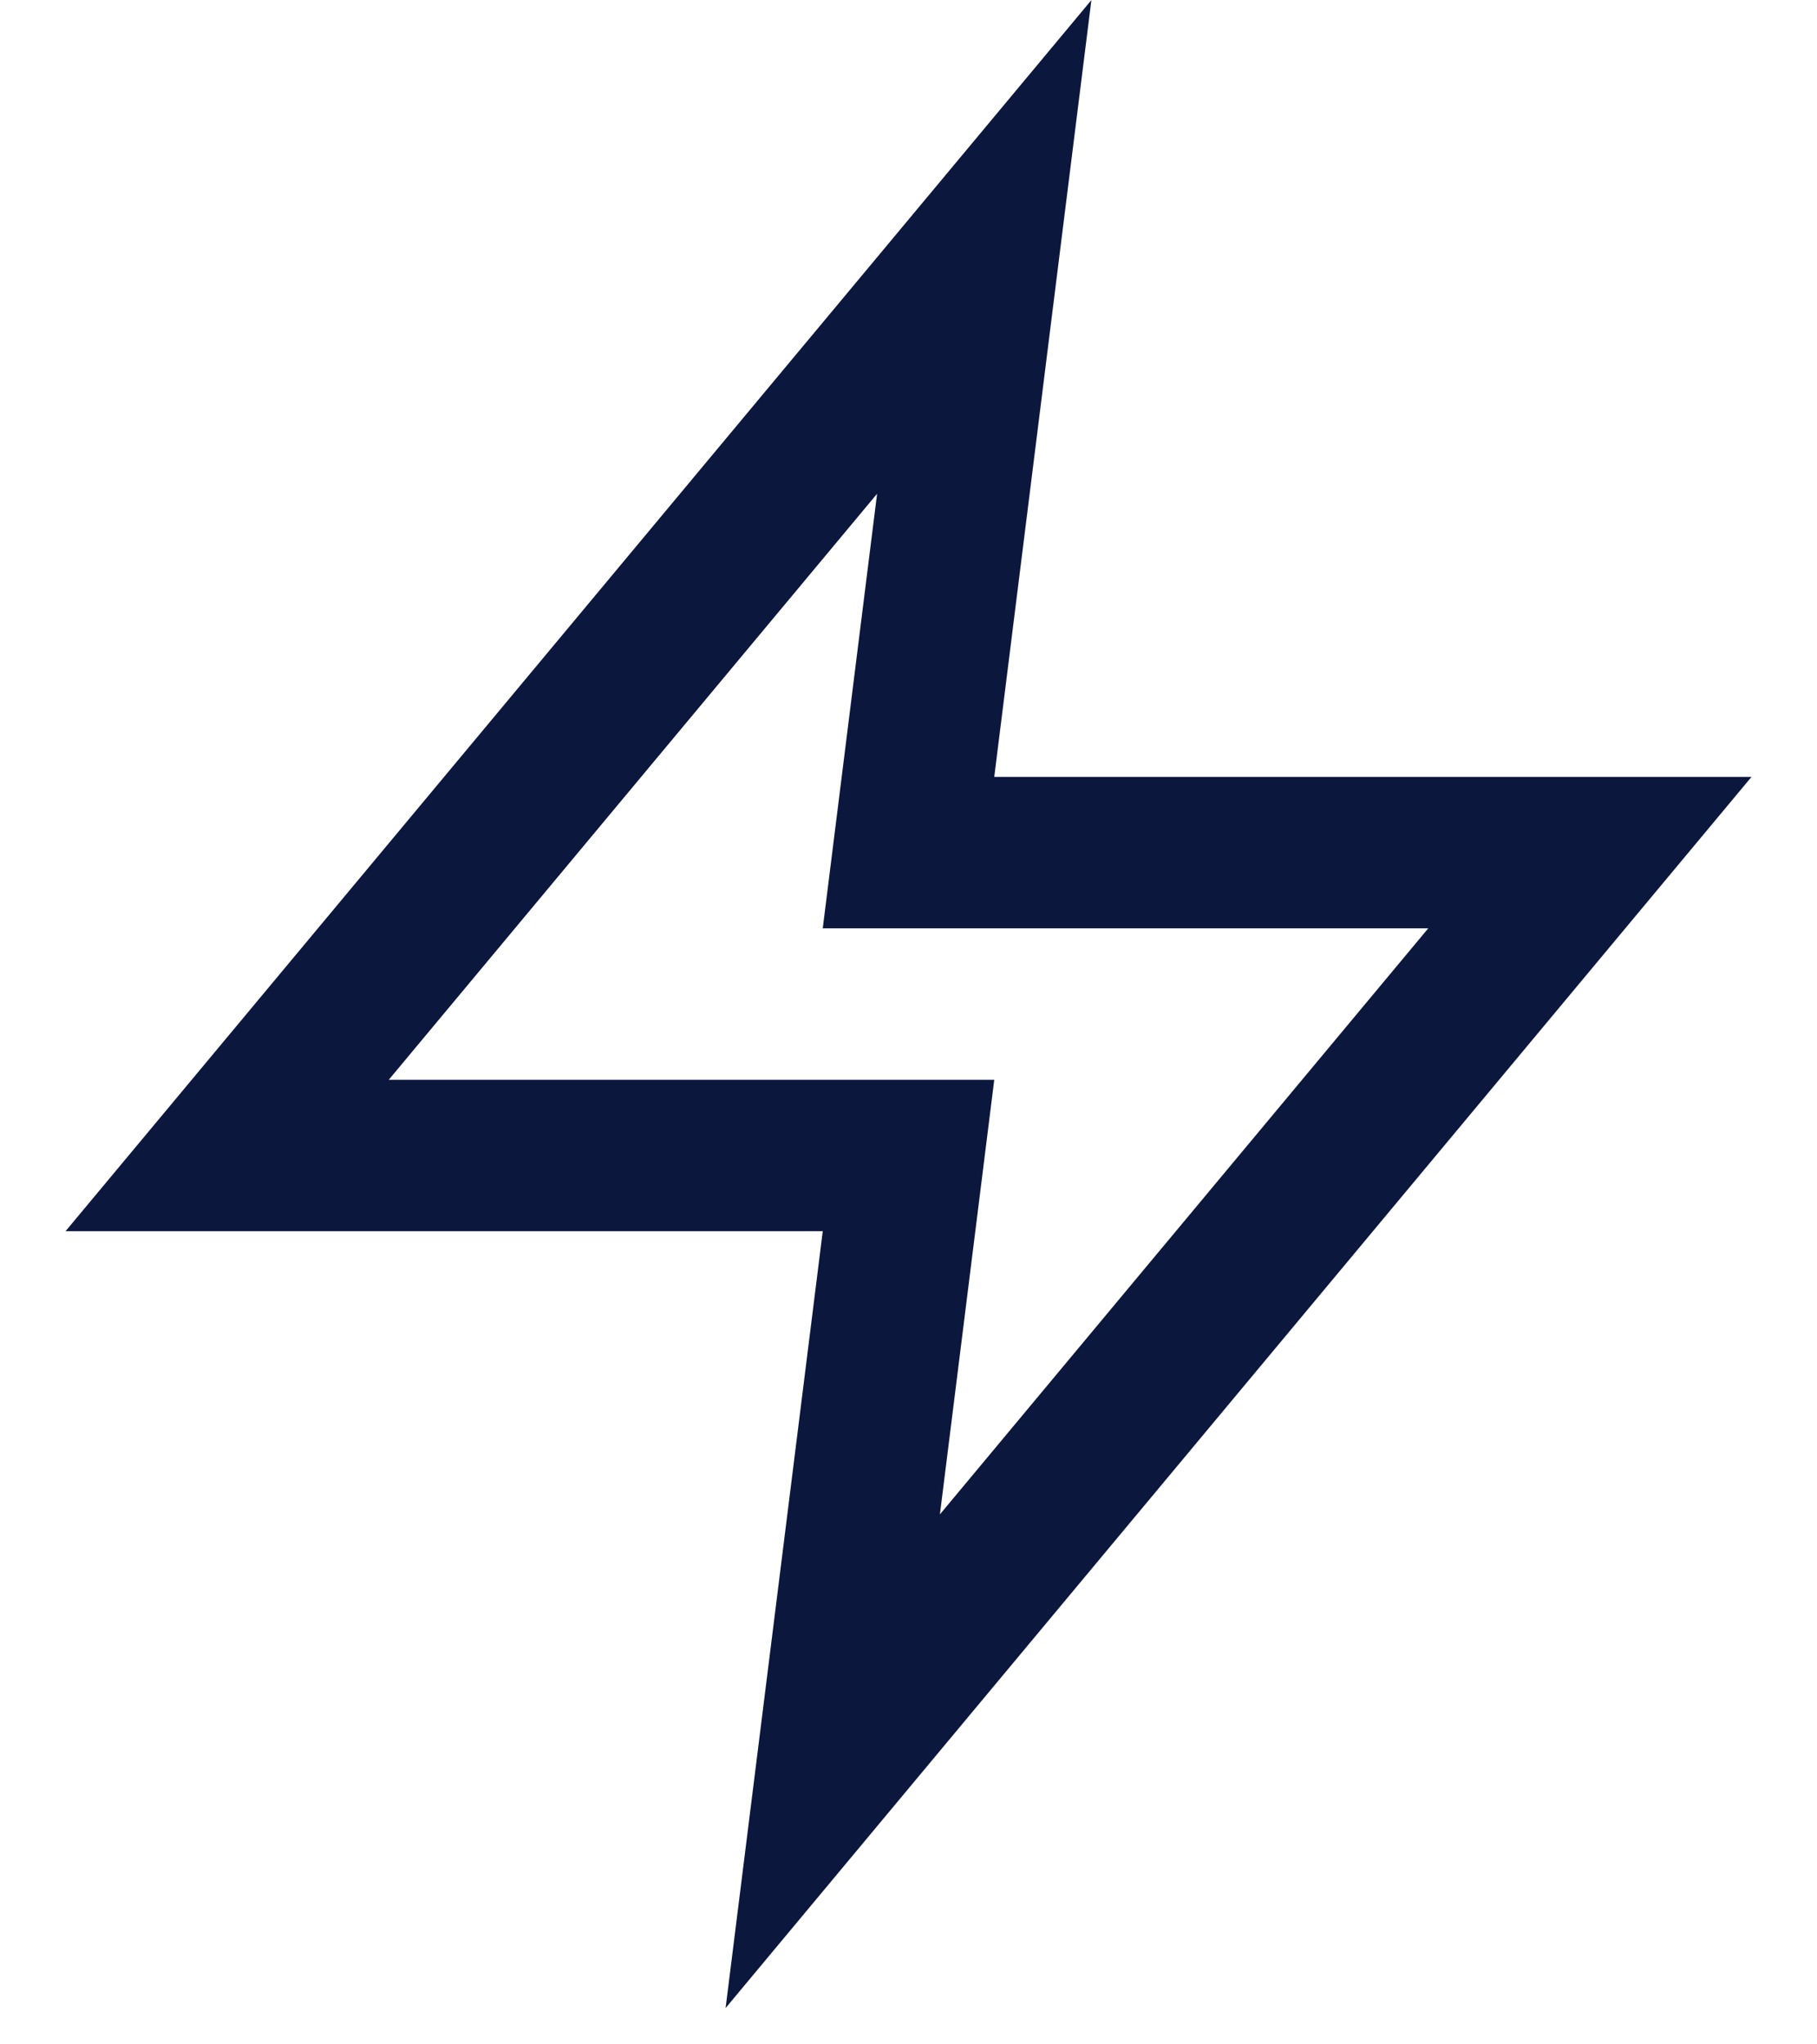 <svg width="16" height="18" viewBox="0 0 16 18" fill="none" xmlns="http://www.w3.org/2000/svg">
<path d="M8.667 2.174L2 10.174H8L7.333 15.507L14 7.507H8L8.667 2.174Z" stroke="#0B173D" stroke-width="1.333"/>
</svg>
